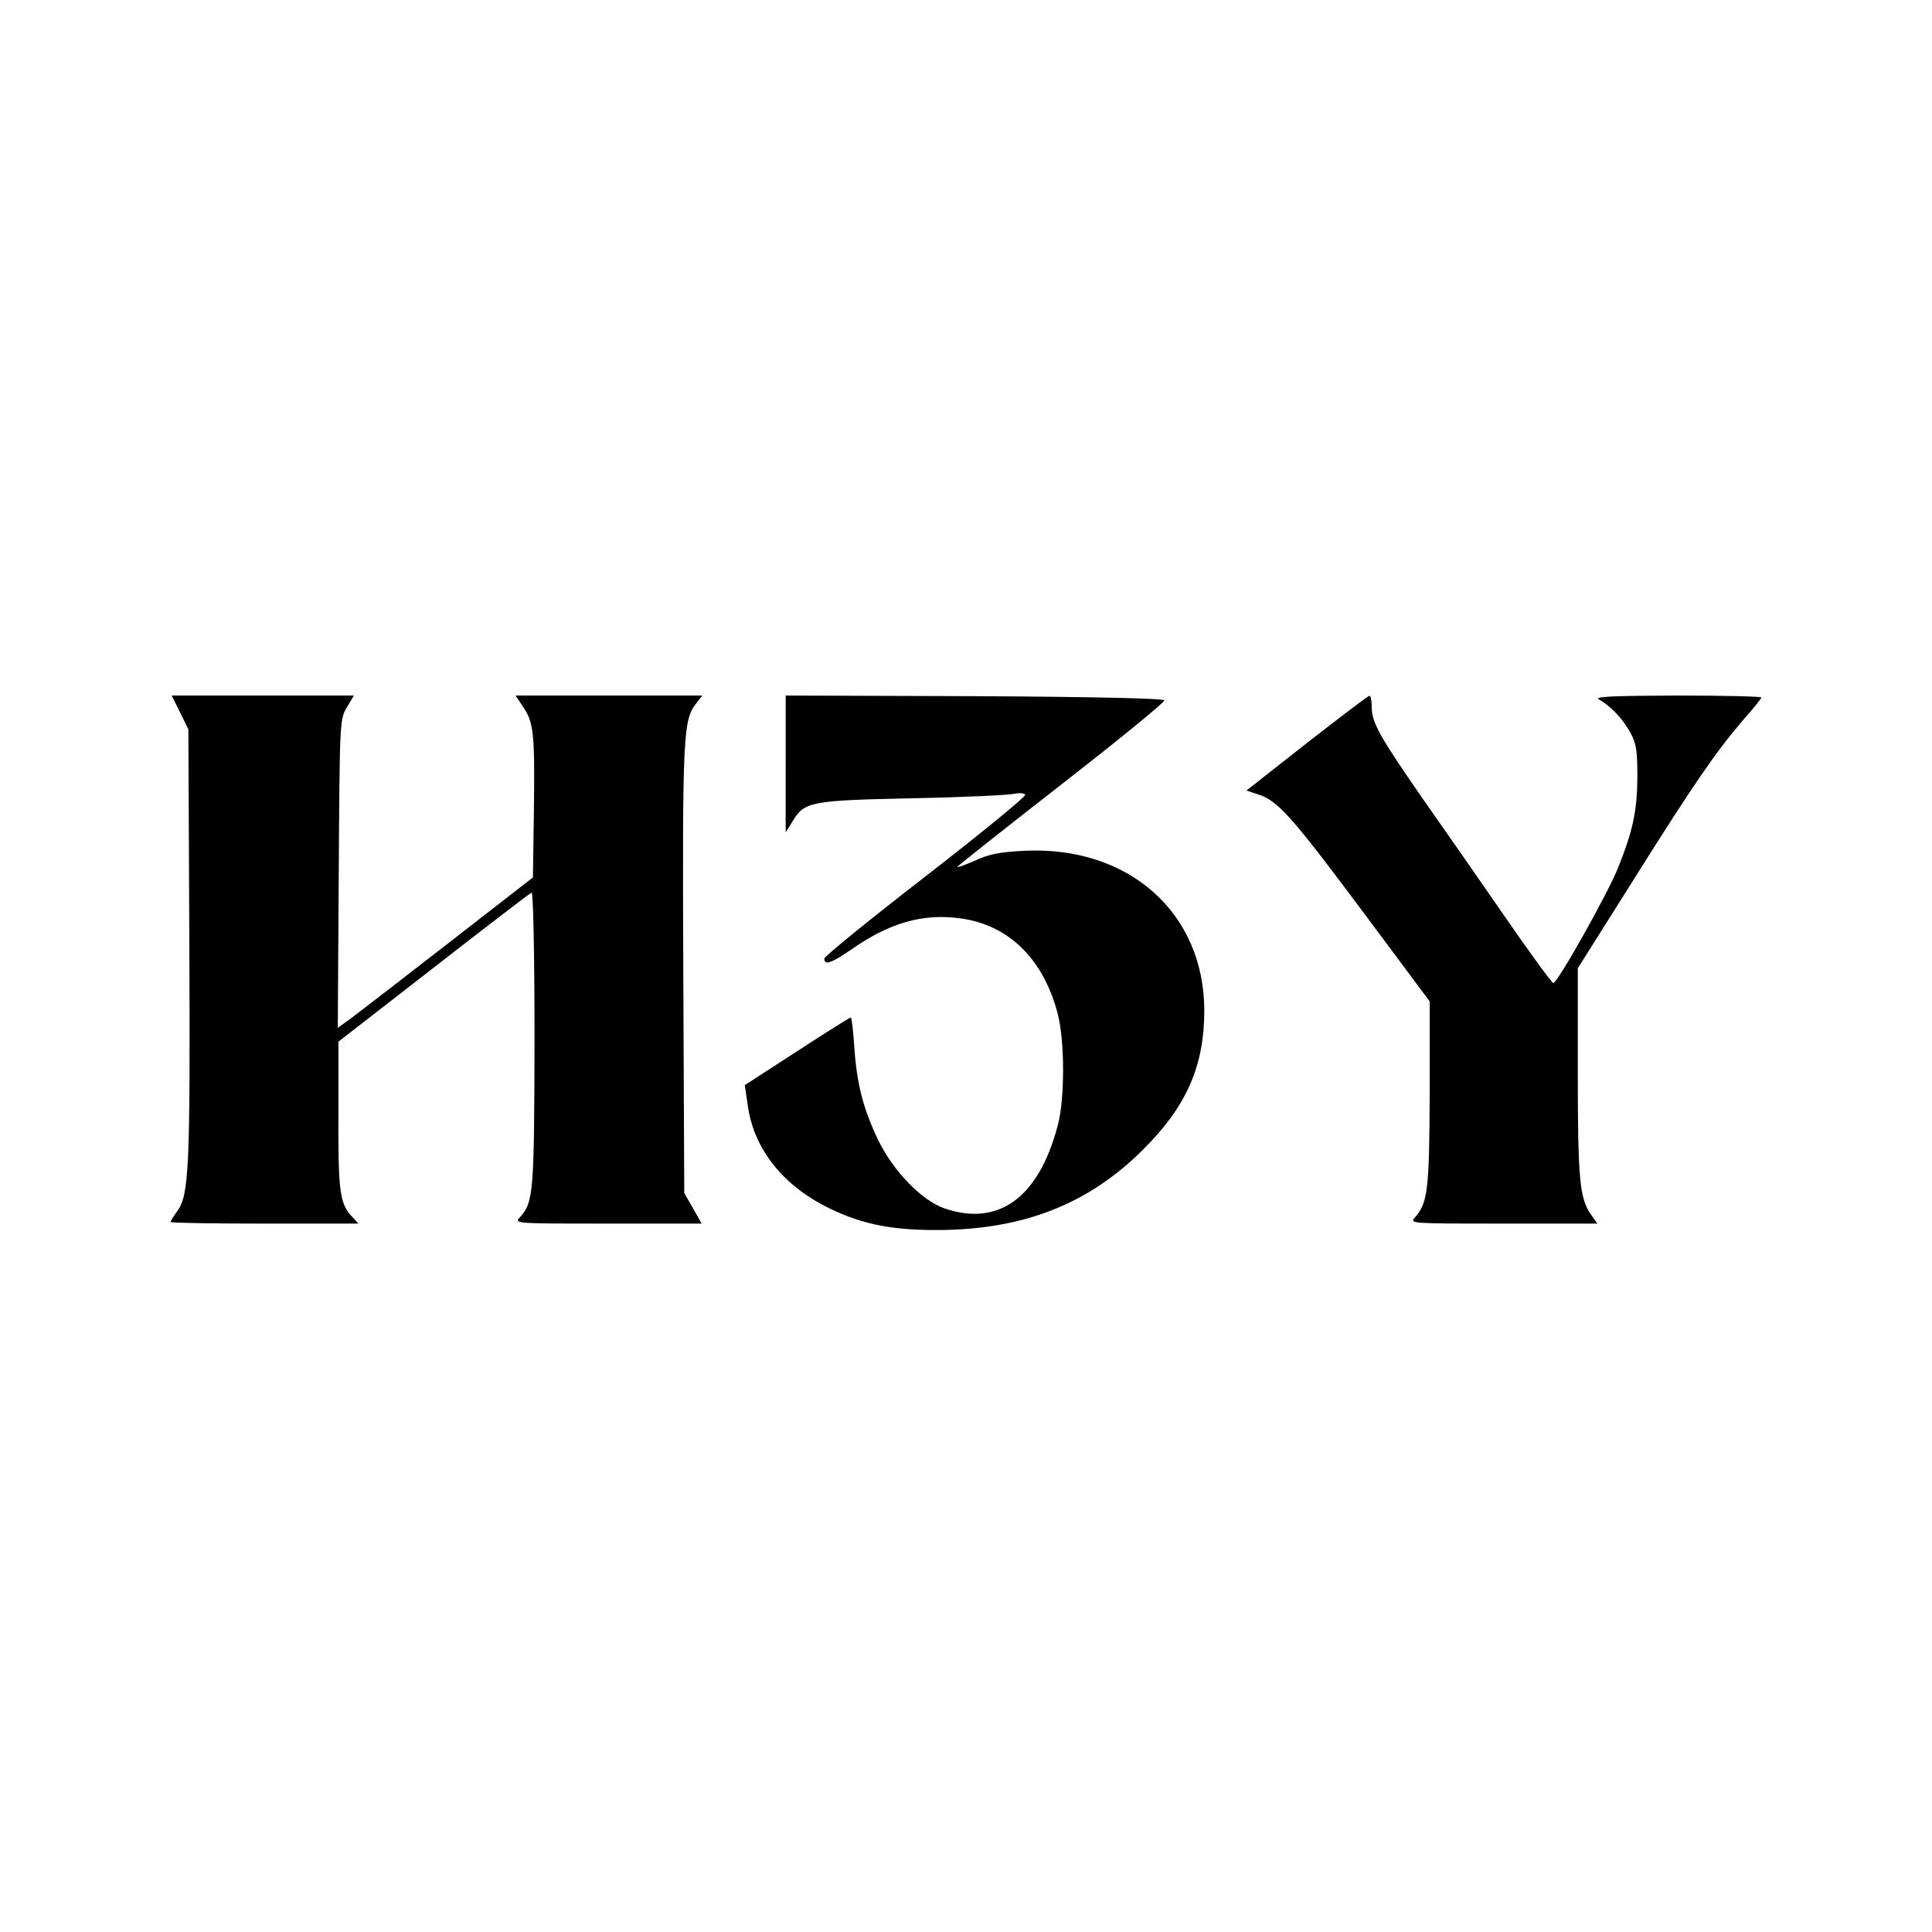 <?xml version="1.0" standalone="no"?>
<!DOCTYPE svg PUBLIC "-//W3C//DTD SVG 20010904//EN"
 "http://www.w3.org/TR/2001/REC-SVG-20010904/DTD/svg10.dtd">
<svg version="1.0" xmlns="http://www.w3.org/2000/svg"
 width="600pt" height="600pt" viewBox="0 0 600 600"
 preserveAspectRatio="xMidYMid meet">
<g transform="translate(0,600) scale(0.1,-0.1)"
fill="#000000" stroke="none">
<path d="M559 3788 l26 -53 3 -669 c3 -697 -1 -778 -38 -828 -11 -15 -20 -30
-20 -33 0 -3 131 -5 292 -5 l291 0 -21 23 c-37 39 -42 81 -41 317 l0 225 296
230 c163 127 300 232 304 233 5 2 9 -199 9 -455 -1 -479 -3 -507 -46 -554 -17
-19 -13 -19 274 -19 l291 0 -27 48 -27 47 -3 694 c-3 724 0 775 39 825 l20 26
-290 0 -290 0 24 -36 c33 -48 36 -86 33 -324 l-3 -205 -260 -202 c-143 -111
-279 -216 -303 -234 l-43 -31 3 479 c3 473 3 478 25 516 l22 37 -283 0 -283 0
26 -52z"/>
<path d="M2440 3628 l0 -213 20 32 c38 64 54 67 375 74 160 3 302 10 316 14
15 3 29 2 33 -3 3 -5 -136 -119 -309 -253 -173 -134 -315 -249 -315 -256 0
-22 22 -14 82 27 119 84 224 114 340 98 151 -20 259 -127 303 -297 22 -85 22
-264 0 -346 -59 -224 -183 -315 -351 -258 -71 24 -160 116 -207 213 -47 98
-66 175 -74 288 -3 50 -8 92 -11 92 -3 0 -78 -47 -167 -105 l-162 -105 9 -61
c17 -130 102 -242 235 -312 107 -56 202 -77 350 -77 268 0 472 79 643 250 135
134 190 260 190 431 0 303 -233 511 -555 497 -81 -4 -112 -10 -158 -31 -32
-14 -56 -23 -53 -18 3 4 149 120 325 257 176 137 319 254 317 259 -2 6 -209
11 -589 13 l-587 2 0 -212z"/>
<path d="M4058 3692 l-187 -147 39 -13 c60 -20 105 -72 326 -368 l204 -274 0
-287 c-1 -299 -6 -339 -46 -384 -17 -19 -13 -19 275 -19 l292 0 -20 28 c-35
50 -41 107 -41 441 l0 324 177 281 c188 299 254 394 339 493 30 33 54 64 54
67 0 3 -118 6 -262 6 -197 -1 -258 -3 -243 -12 36 -19 76 -62 98 -103 19 -34
22 -56 22 -140 -1 -103 -13 -163 -60 -280 -30 -77 -190 -361 -201 -358 -5 1
-74 95 -153 210 -79 114 -195 281 -257 369 -130 188 -154 230 -154 279 0 19
-3 35 -7 34 -5 0 -92 -67 -195 -147z"/>
</g>
</svg>
